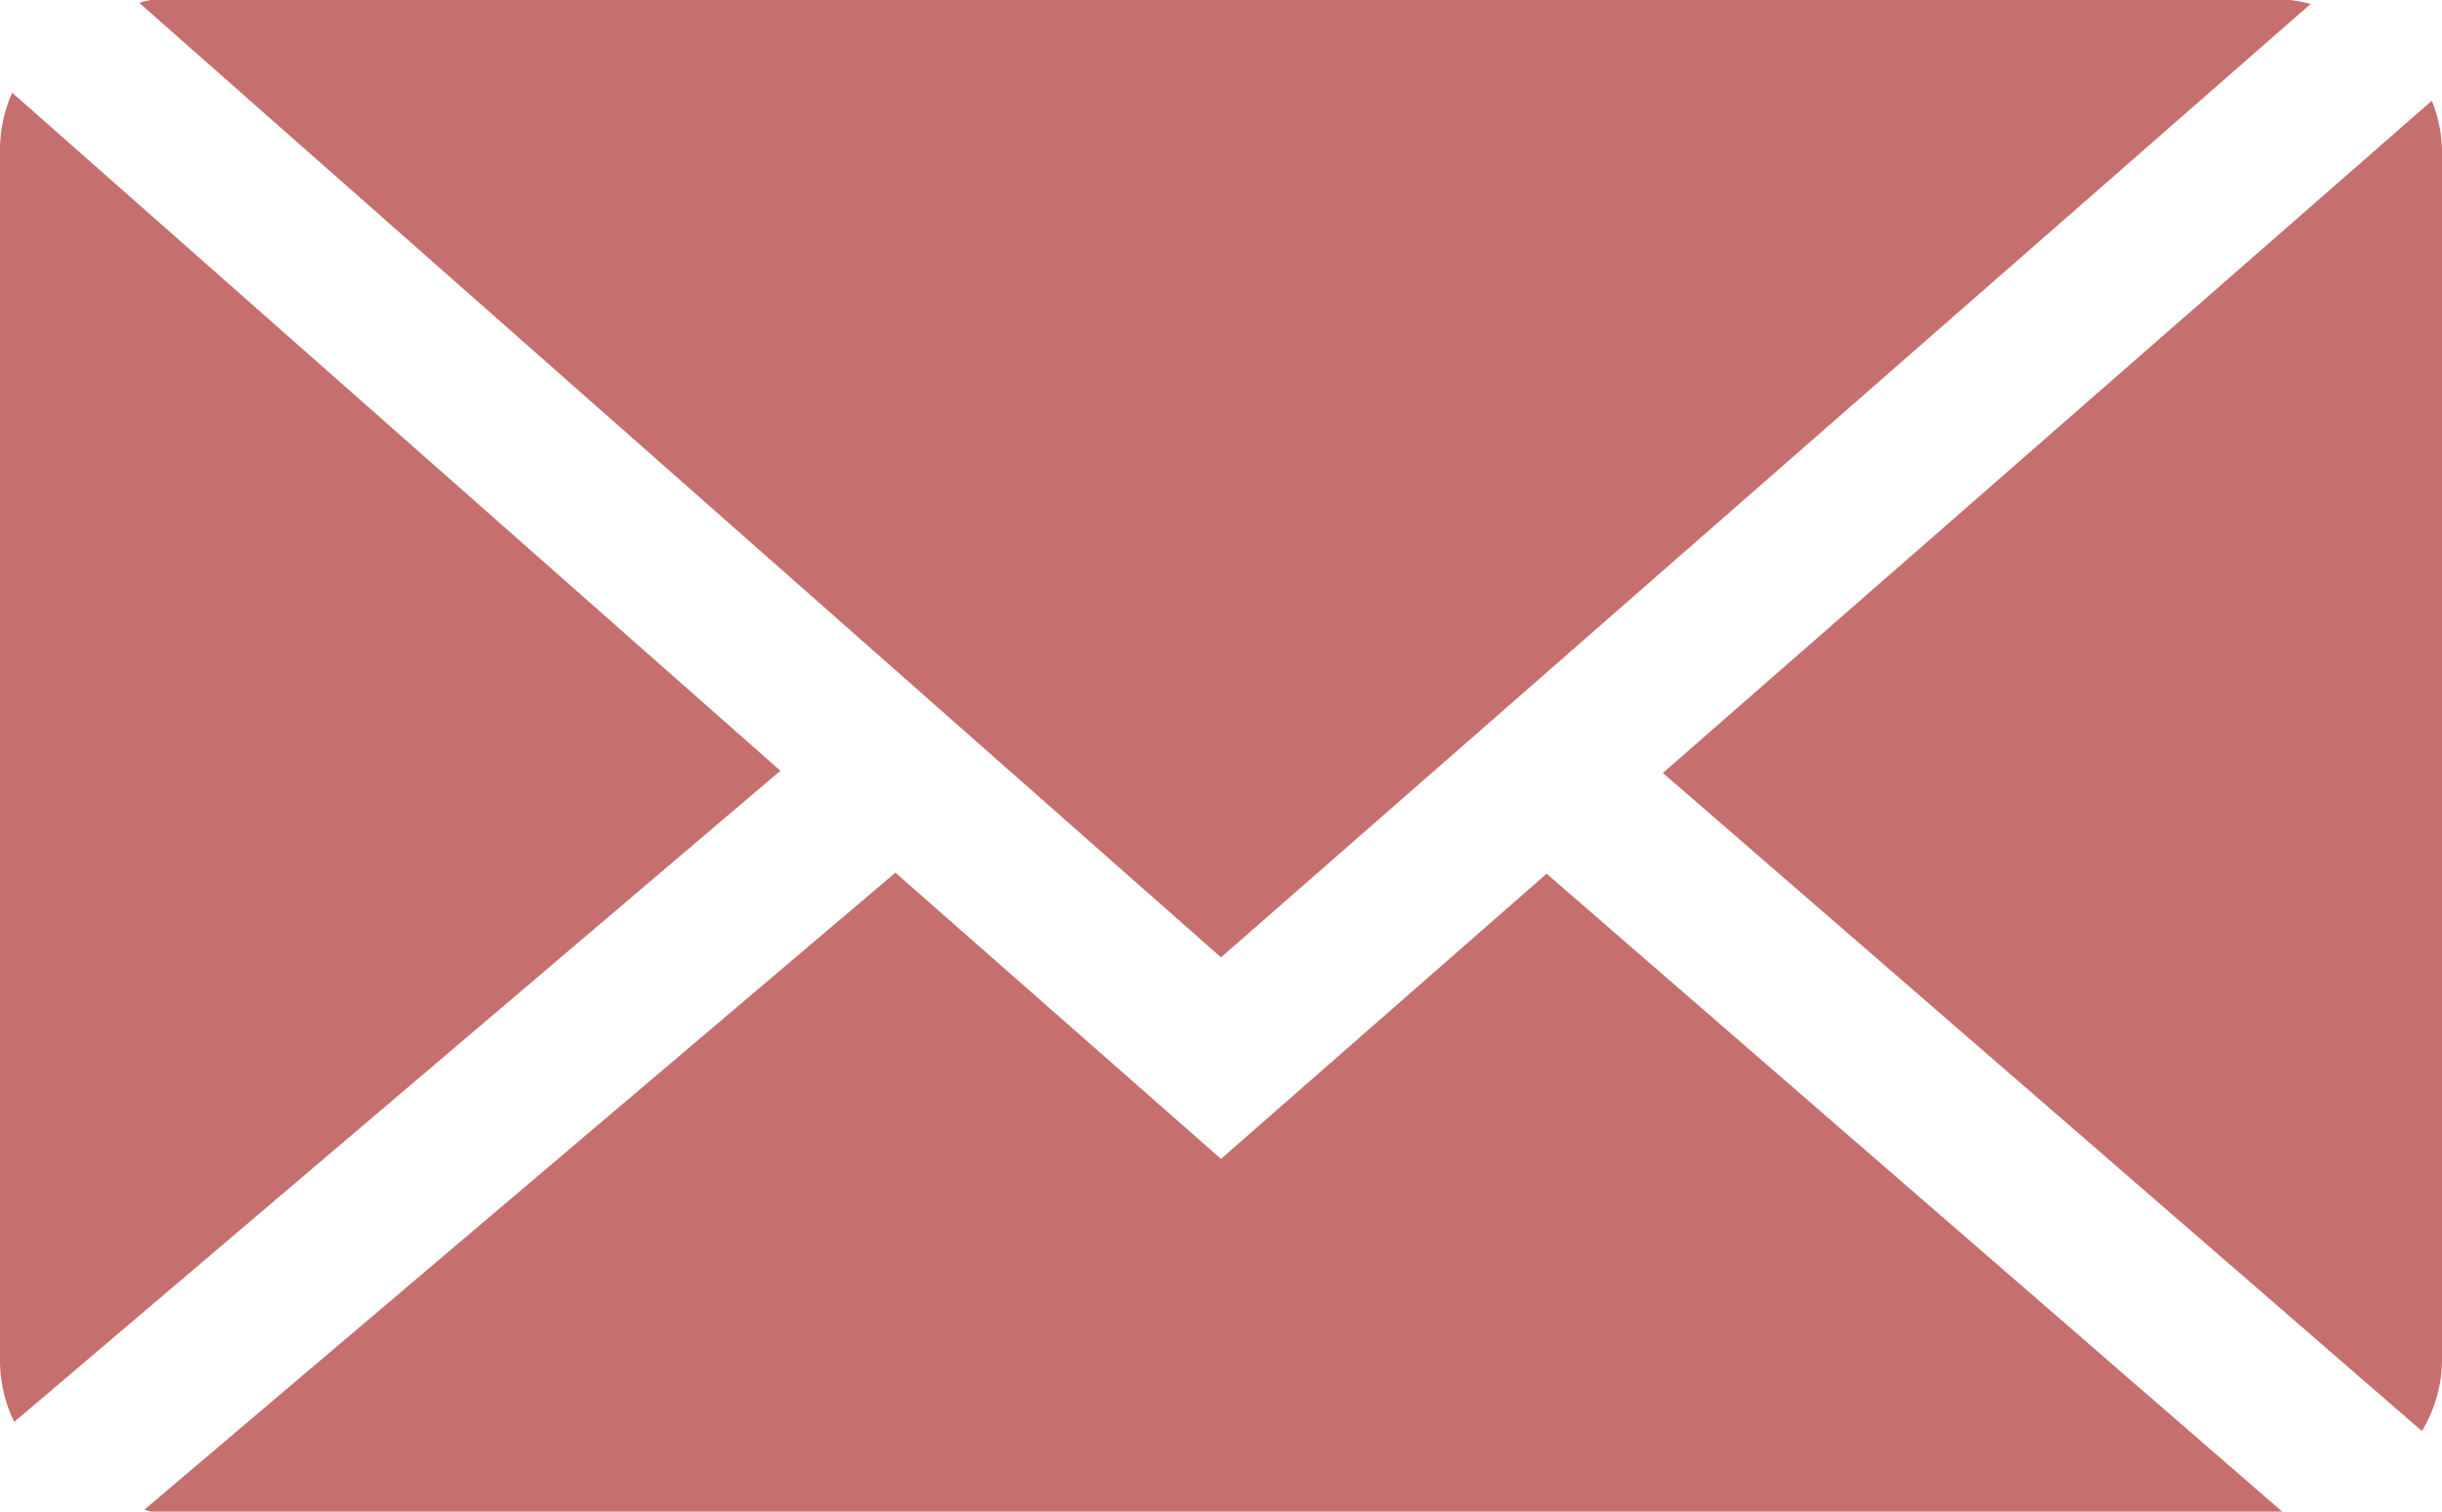 <svg xmlns="http://www.w3.org/2000/svg" width="42" height="26" viewBox="0 0 42 26"><path id="Pfad_3" data-name="Pfad 3" d="M422,444.467l18.742-16.4a2.738,2.738,0,0,0-.368-.069h-36.75a1.08,1.08,0,0,0-.228.052ZM443,430.6a2.393,2.393,0,0,0-.175-.867L429.6,441.295l13.055,11.319A2.4,2.4,0,0,0,443,451.4Zm-41.79-1.005A2.409,2.409,0,0,0,401,430.6v20.8a2.407,2.407,0,0,0,.245,1.057l13.177-11.2Zm26.39,13.433-5.6,4.905-5.6-4.923-12.915,10.955a.415.415,0,0,0,.14.035h36.627Z" transform="translate(-401 -428)" fill="#C66F6F" fill-rule="evenodd"/></svg>